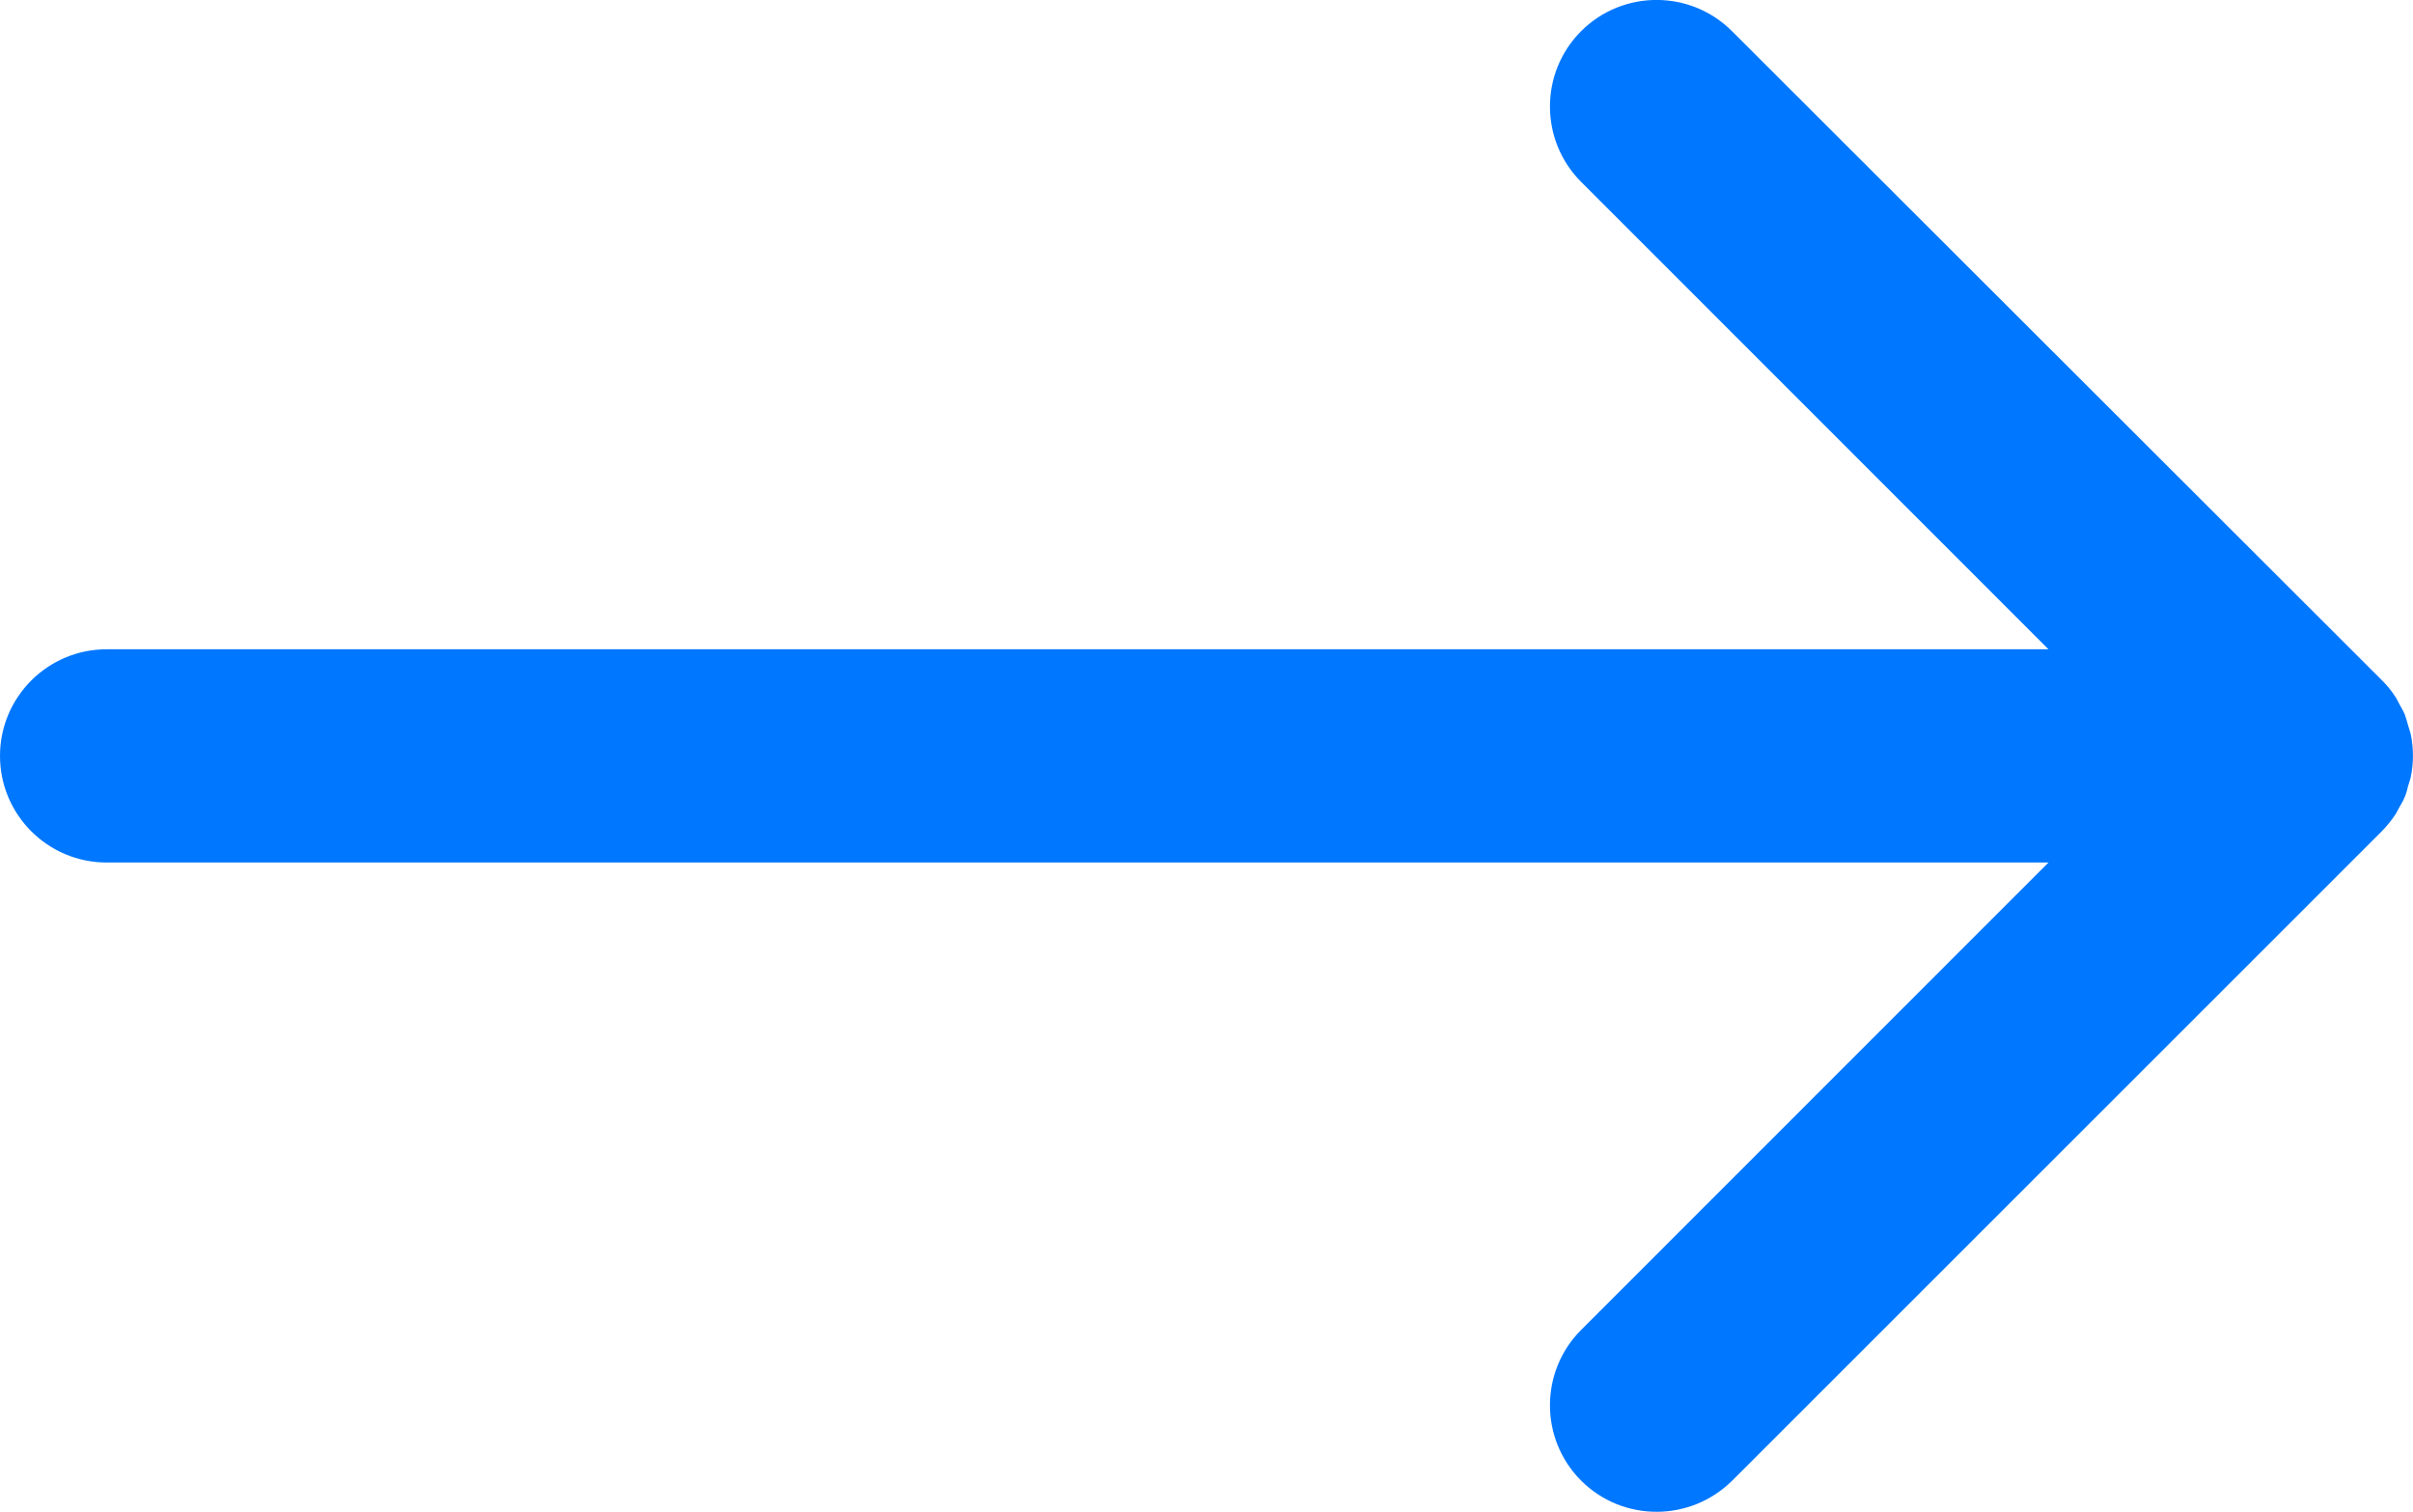 <?xml version="1.0" encoding="UTF-8"?>
<svg id="Layer_2" data-name="Layer 2" xmlns="http://www.w3.org/2000/svg" viewBox="0 0 113.13 70.9">
  <defs>
    <style>
      .cls-1 {
        fill: #07f;
      }
    </style>
  </defs>
  <g id="Layer_2-2" data-name="Layer 2">
    <g id="Isolation_Mode" data-name="Isolation Mode">
      <path class="cls-1" d="M74.13,62.37c-1.95,1.95-1.95,5.12,0,7.07.98.98,2.26,1.46,3.54,1.46s2.56-.49,3.54-1.46l30.45-30.45c.23-.23.44-.49.63-.77.08-.12.13-.24.2-.36.09-.16.19-.32.26-.5.07-.16.11-.33.15-.5.04-.15.1-.28.13-.44.13-.65.13-1.31,0-1.96-.03-.15-.09-.29-.13-.44-.05-.17-.09-.34-.15-.5-.07-.17-.17-.33-.26-.5-.07-.12-.12-.25-.2-.36-.18-.28-.39-.53-.63-.77L81.2,1.46c-1.95-1.95-5.12-1.95-7.07,0s-1.95,5.12,0,7.07l21.91,21.92H5c-2.76,0-5,2.24-5,5s2.24,5,5,5h91.04s-21.91,21.92-21.91,21.92Z"/>
    </g>
  </g>
</svg>
